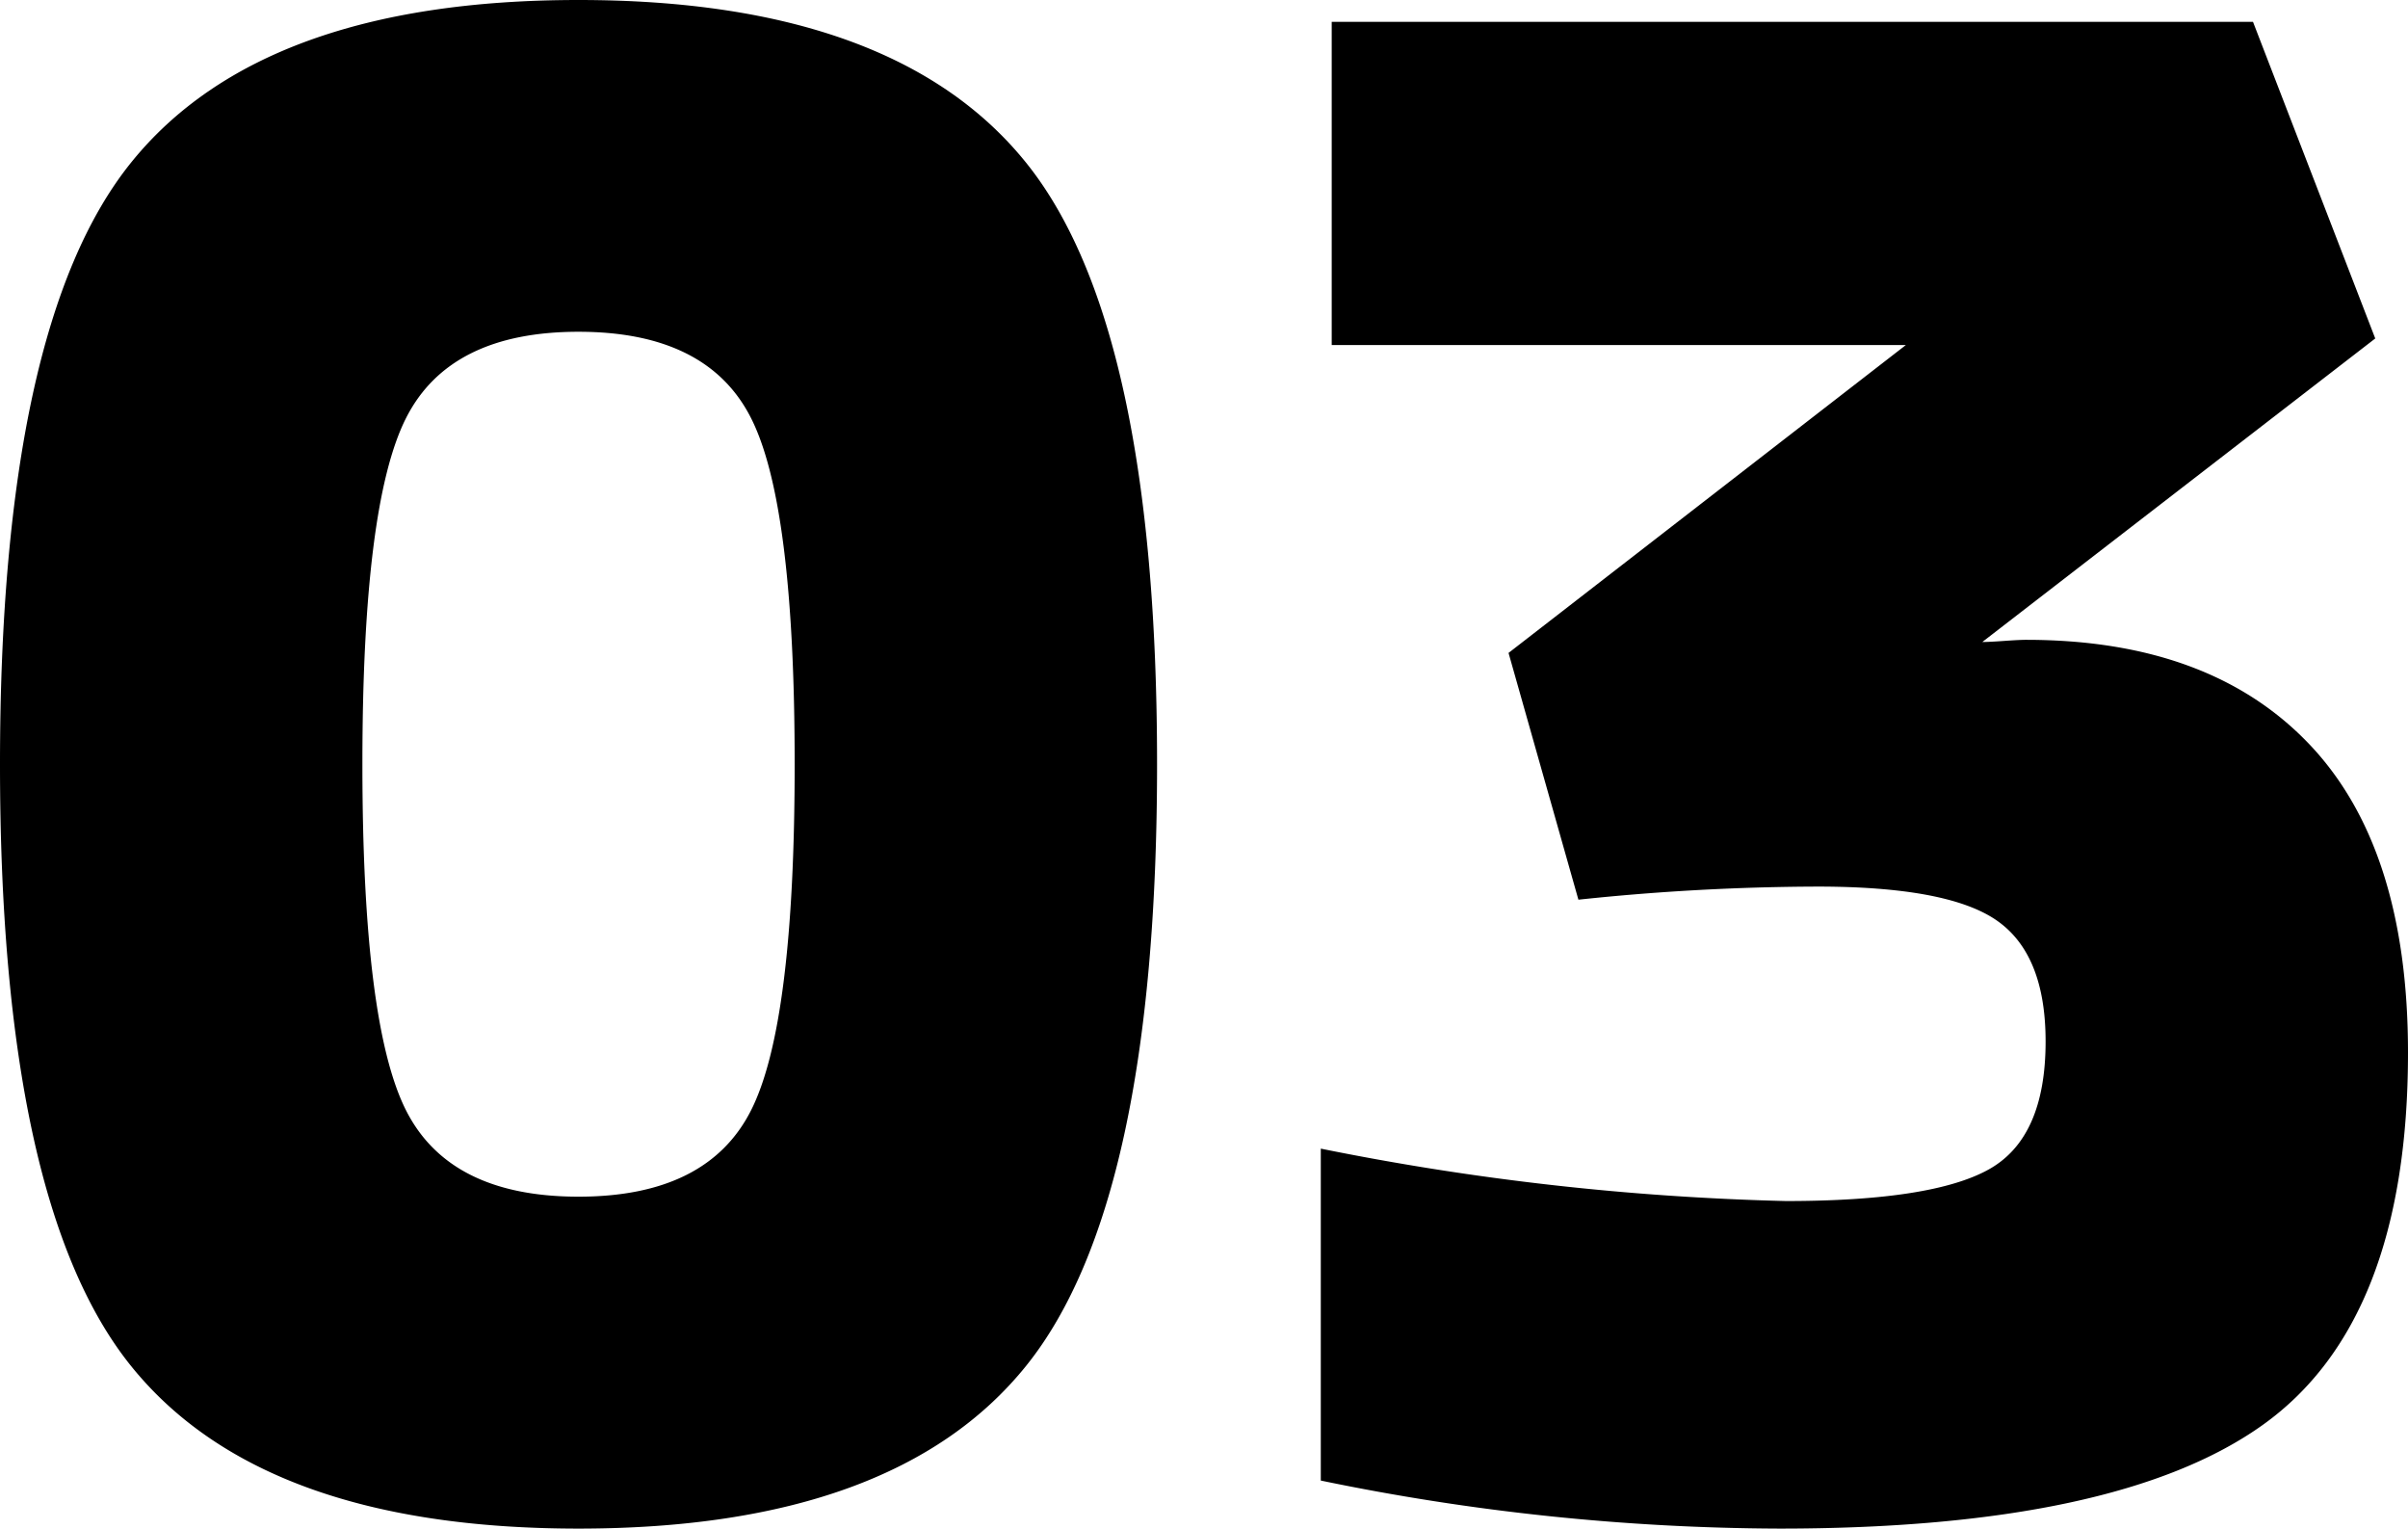 <svg xmlns="http://www.w3.org/2000/svg" width="77.21" height="49" viewBox="0 0 77.21 49"><path d="M36.05,75.485Q31.85,80.7,21.7,80.7T7.35,75.485Q3.15,70.27,3.15,56.2t4.2-19.285Q11.55,31.7,21.7,31.7t14.35,5.215q4.2,5.215,4.2,19.285T36.05,75.485Zm-19.88-8.19q1.4,2.765,5.53,2.765t5.53-2.765q1.4-2.765,1.4-11.1T27.23,45.1q-1.4-2.765-5.53-2.765T16.17,45.1q-1.4,2.765-1.4,11.095T16.17,67.295ZM68.11,52.21q5.88,0,9.065,3.325T80.36,65.44q0,8.61-4.655,11.935T60.2,80.7a73.573,73.573,0,0,1-14.7-1.54V68.52A85.536,85.536,0,0,0,60.41,70.2q4.69,0,6.51-1.015t1.82-4.1q0-2.8-1.575-3.885T61.39,60.12a74.364,74.364,0,0,0-7.63.42l-2.24-7.91,12.74-9.87H45.85V32.4H75.39l3.92,10.15-12.6,9.73q.21,0,.7-.035T68.11,52.21Z" transform="translate(-3.15 -31.7)"/></svg>